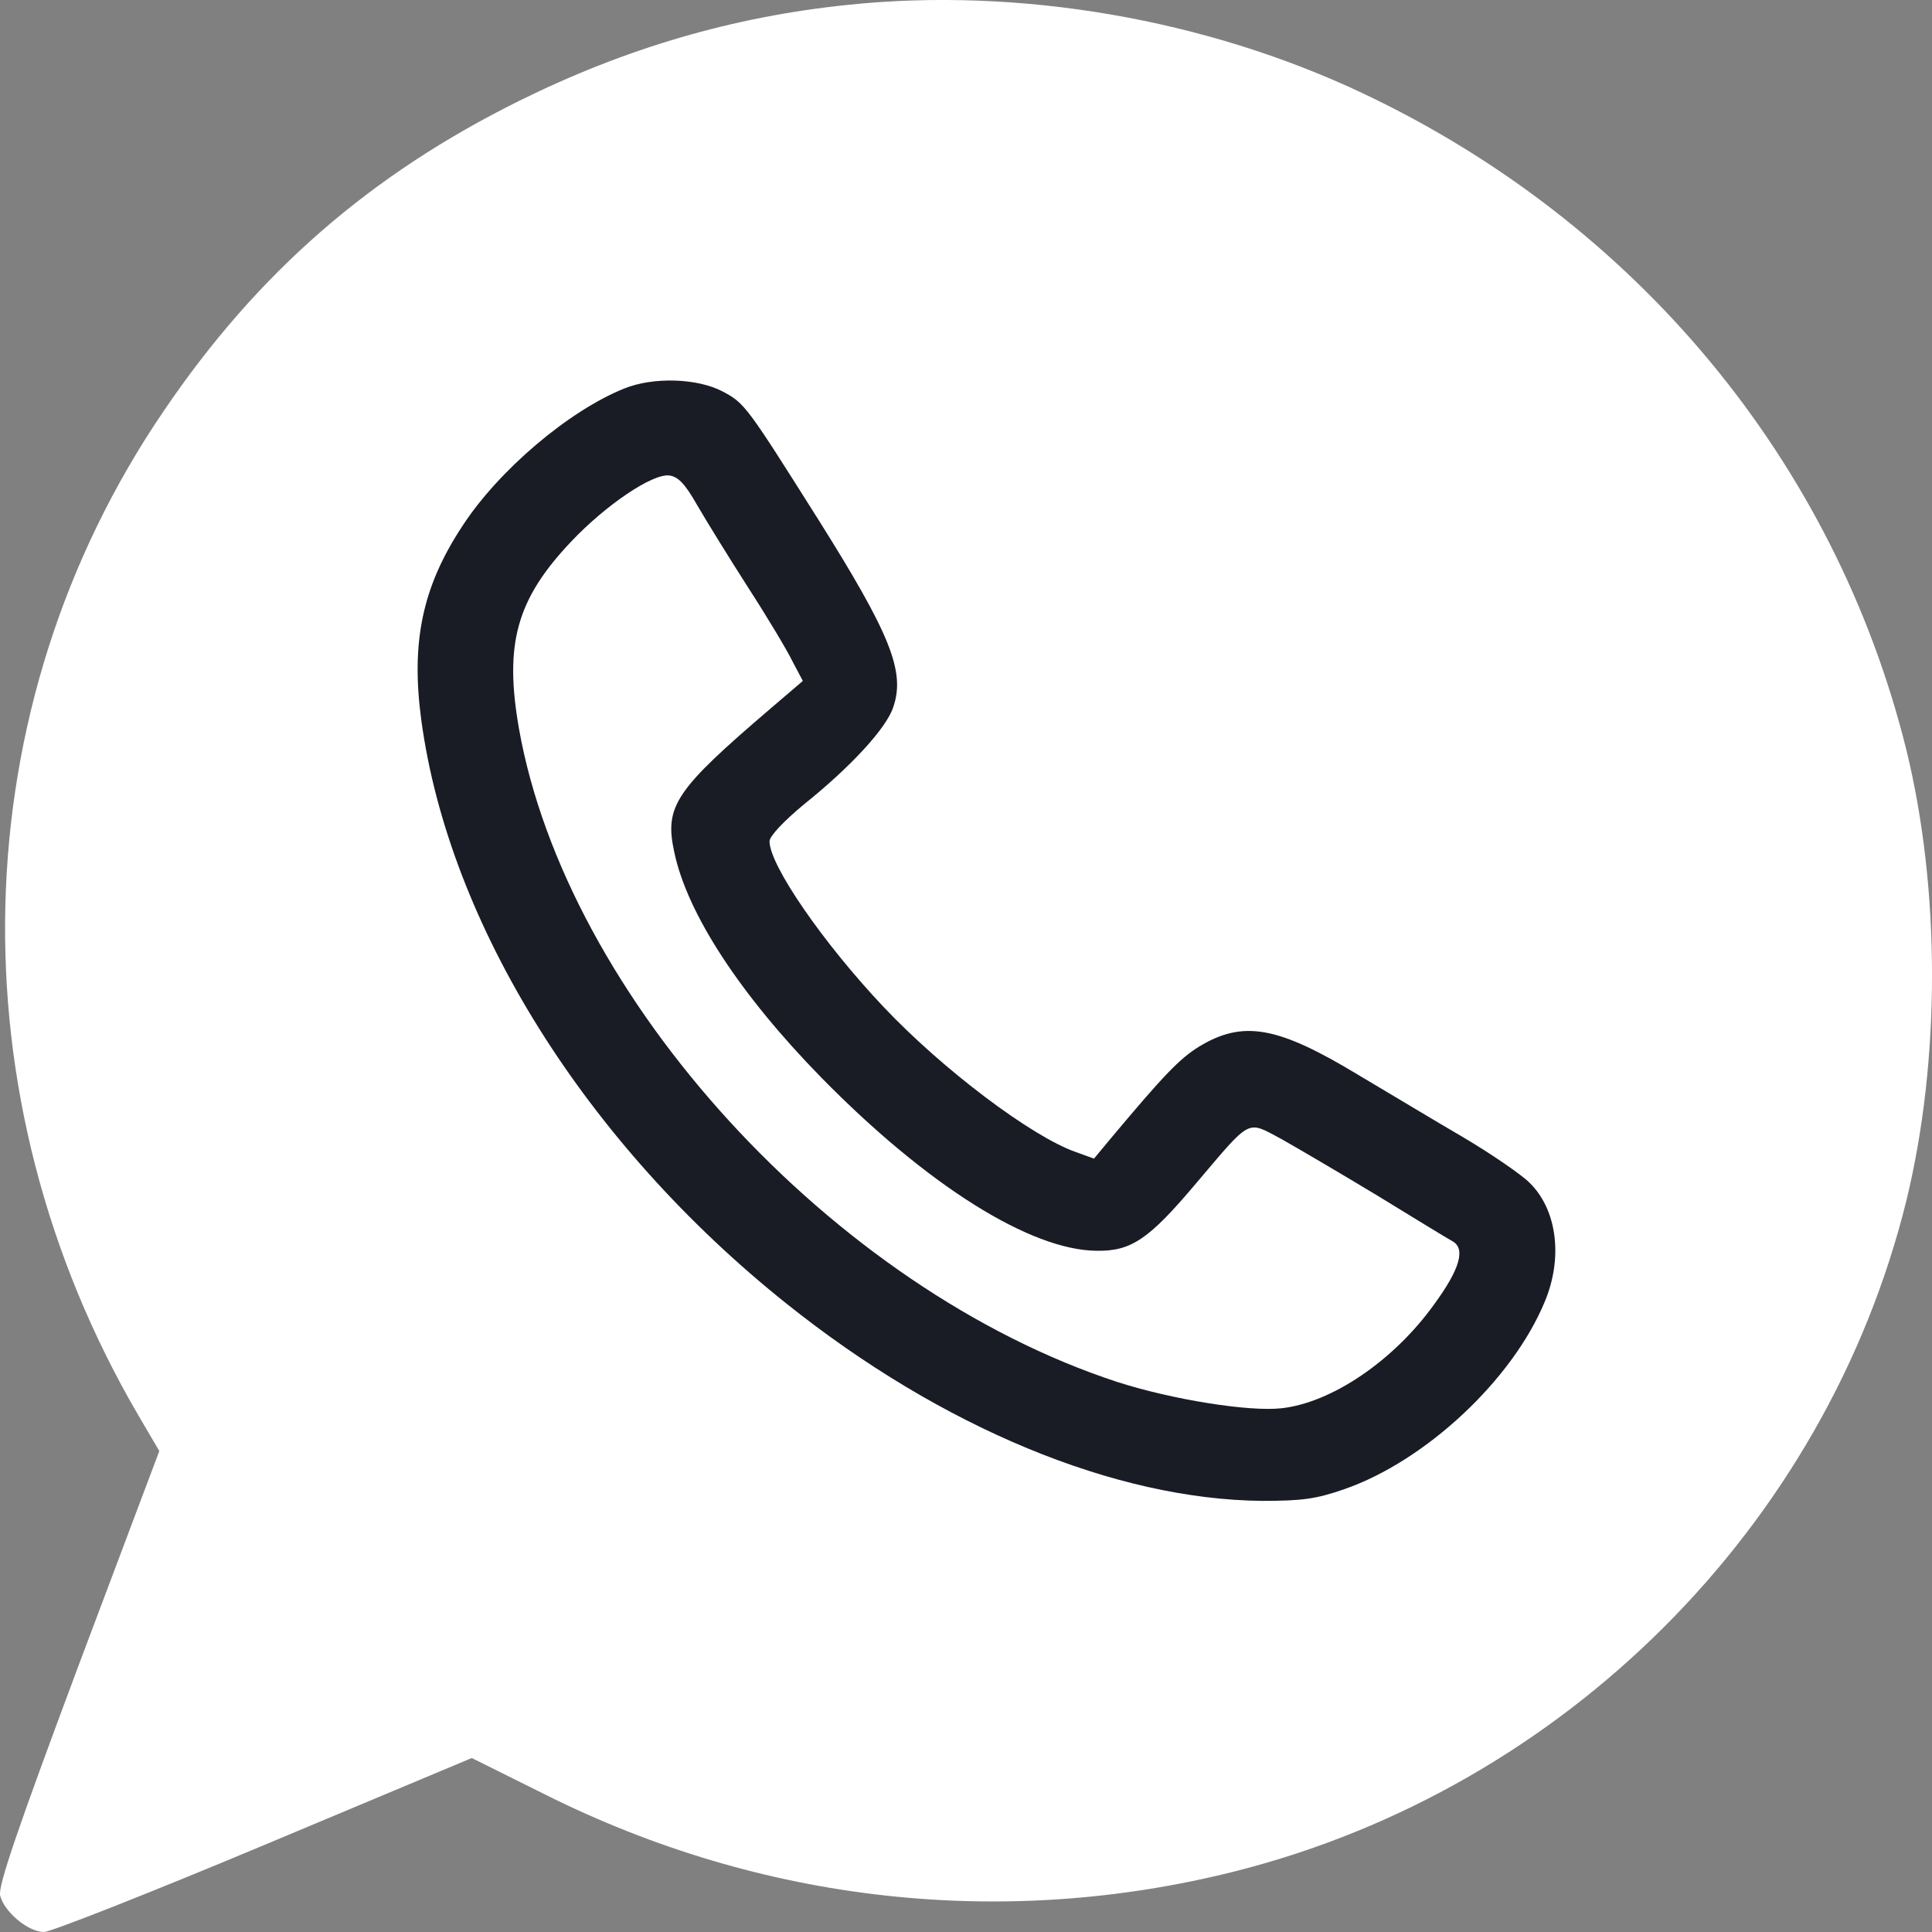 <?xml version="1.0" encoding="UTF-8"?> <svg xmlns="http://www.w3.org/2000/svg" width="20" height="20" viewBox="0 0 20 20" fill="none"><rect x="0" y="0" width="20" height="20" fill="#808080" stroke="none"/><path d="M8.78 0.05C7.591 0.172 6.477 0.498 5.377 1.043C3.833 1.807 2.665 2.824 1.698 4.25C-0.398 7.321 -0.497 11.351 1.432 14.651L1.649 15.021L0.81 17.25C0.179 18.939 -0.018 19.518 0.001 19.62C0.041 19.791 0.292 20 0.455 20C0.524 20 1.55 19.596 2.734 19.1L4.884 18.199L5.648 18.579C7.887 19.698 10.388 19.976 12.785 19.372C16.193 18.511 18.9 15.805 19.734 12.432C20.089 10.977 20.089 9.21 19.734 7.76C18.994 4.781 16.947 2.308 14.106 0.965C12.479 0.196 10.551 -0.135 8.78 0.05ZM10.679 1.024C14.752 1.432 18.057 4.416 18.875 8.421C18.974 8.903 18.989 9.117 18.989 10.096C18.989 10.977 18.969 11.307 18.9 11.653C18.456 13.838 17.347 15.639 15.645 16.939C12.76 19.143 8.736 19.333 5.53 17.425C5.278 17.274 5.056 17.177 4.973 17.177C4.889 17.177 4.05 17.503 3.103 17.898C2.157 18.297 1.377 18.618 1.367 18.613C1.363 18.608 1.653 17.8 2.023 16.822C2.388 15.844 2.689 14.987 2.689 14.929C2.689 14.865 2.586 14.651 2.457 14.452C0.564 11.458 0.573 7.691 2.477 4.839C4.267 2.158 7.419 0.693 10.679 1.024Z" fill="white"></path><path d="M5.05 16.665C5.05 17.611 4.273 18.379 3.314 18.379C2.356 18.379 0.631 19.948 0.631 19.002C0.631 18.055 1.894 14.018 3.314 14.952C4.273 14.952 5.05 15.719 5.05 16.665Z" fill="white"></path><ellipse cx="10.101" cy="9.656" rx="9.47" ry="9.345" fill="white"></ellipse><path d="M6.462 4.022C5.89 4.251 5.16 4.869 4.785 5.448C4.371 6.076 4.253 6.65 4.361 7.453C4.647 9.57 6.067 11.838 8.139 13.493C9.752 14.783 11.547 15.523 13.066 15.537C13.48 15.537 13.623 15.518 13.919 15.415C14.757 15.123 15.655 14.286 15.99 13.478C16.183 13.021 16.119 12.52 15.832 12.242C15.749 12.159 15.438 11.945 15.142 11.77C14.841 11.595 14.358 11.303 14.062 11.128C13.224 10.621 12.868 10.558 12.41 10.836C12.208 10.962 12.045 11.133 11.507 11.775L11.325 11.994L11.137 11.926C10.679 11.765 9.761 11.074 9.145 10.422C8.524 9.765 7.966 8.957 7.966 8.709C7.966 8.655 8.119 8.495 8.326 8.324C8.805 7.94 9.179 7.536 9.248 7.317C9.372 6.952 9.219 6.567 8.469 5.375C7.729 4.202 7.71 4.173 7.478 4.051C7.217 3.915 6.763 3.9 6.462 4.022ZM7.217 5.229C7.31 5.389 7.547 5.774 7.744 6.081C7.942 6.387 8.149 6.733 8.203 6.845L8.311 7.049L7.981 7.331C6.99 8.178 6.876 8.344 6.98 8.821C7.113 9.458 7.665 10.3 8.504 11.157C9.594 12.267 10.664 12.943 11.354 12.948C11.71 12.953 11.892 12.831 12.38 12.252C12.962 11.566 12.903 11.6 13.263 11.79C13.426 11.882 13.875 12.145 14.254 12.374C14.634 12.607 14.984 12.821 15.039 12.851C15.172 12.928 15.113 13.138 14.846 13.503C14.427 14.087 13.786 14.52 13.268 14.578C12.928 14.617 12.124 14.486 11.566 14.306C8.622 13.342 5.865 10.325 5.372 7.541C5.219 6.665 5.347 6.202 5.915 5.604C6.275 5.224 6.753 4.903 6.926 4.922C7.019 4.932 7.093 5.01 7.217 5.229Z" fill="#191C25"></path></svg> 
